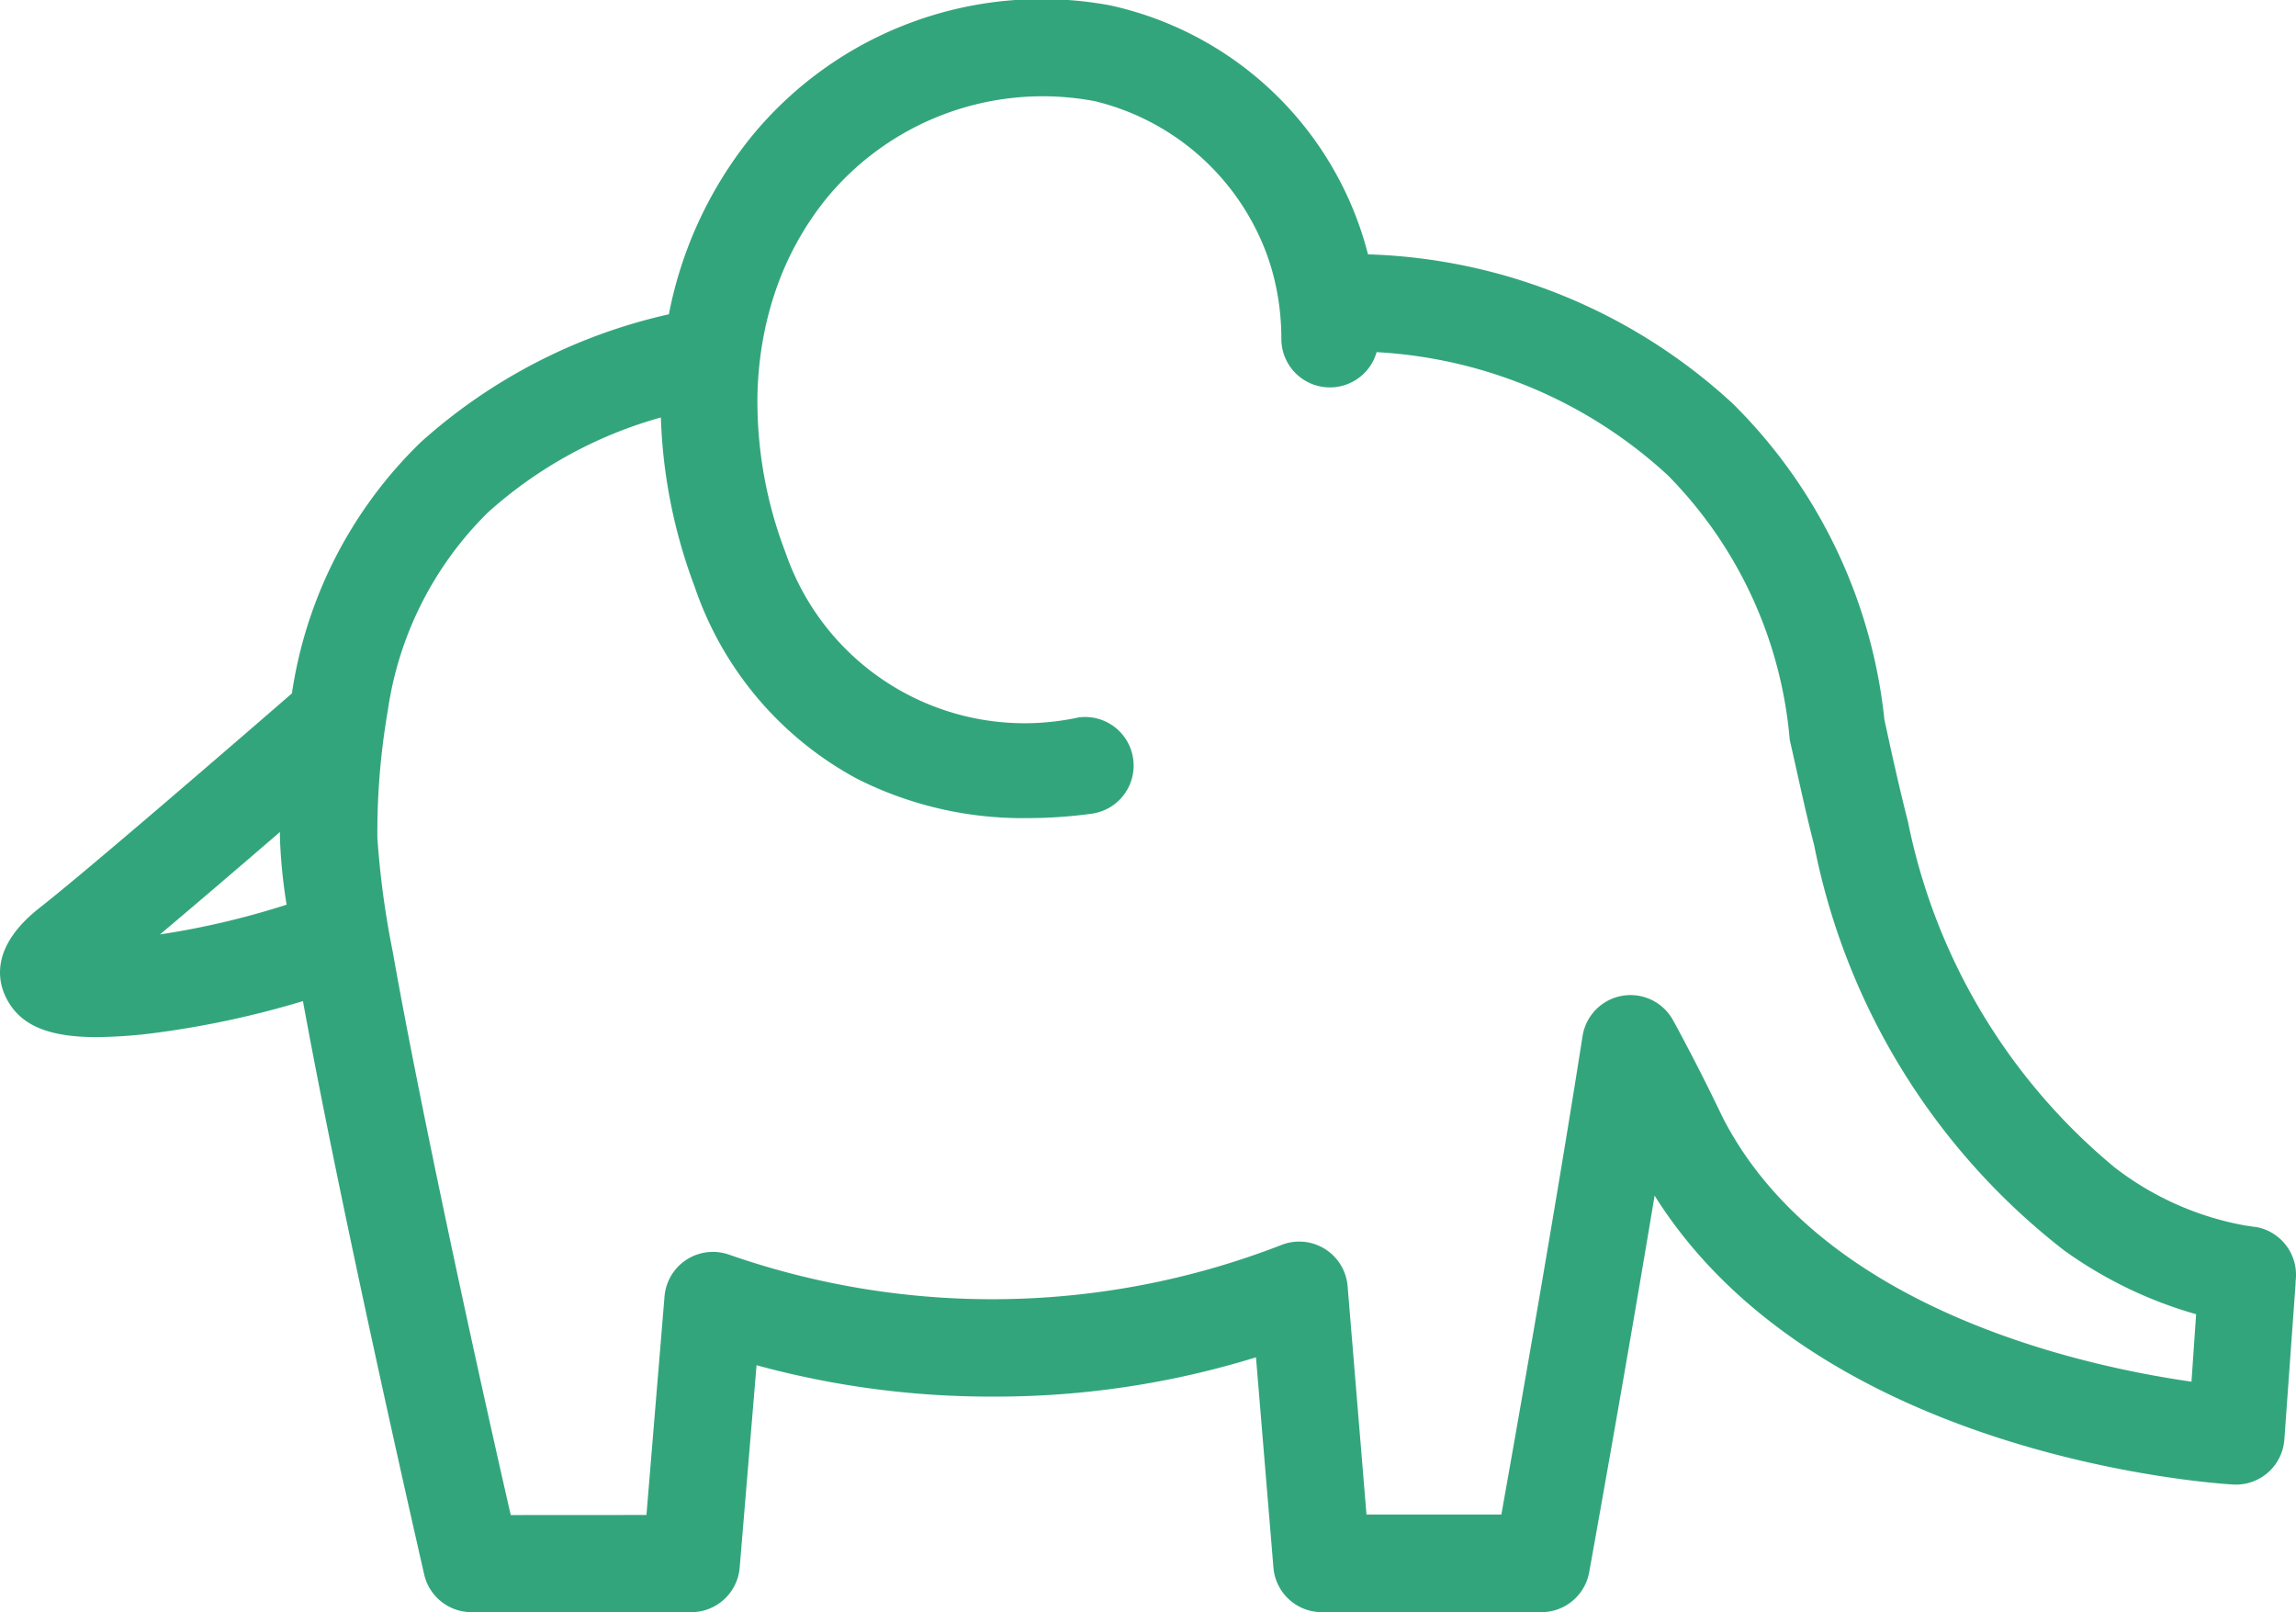 <svg id="グループ_485" data-name="グループ 485" xmlns="http://www.w3.org/2000/svg" width="27.238" height="19.123" viewBox="0 0 27.238 19.123">
  <path id="パス_293" data-name="パス 293" d="M.474,10.765c.577-.452,2.437-2.061,2.989-2.54a5.21,5.21,0,0,1,1.529-2.98A6.538,6.538,0,0,1,7.935,3.728a4.8,4.8,0,0,1,.98-2.108A4.449,4.449,0,0,1,13.166.063a4.052,4.052,0,0,1,3.063,2.954,6.675,6.675,0,0,1,4.332,1.775,6.178,6.178,0,0,1,1.794,3.743c.083.384.17.782.28,1.213a7.152,7.152,0,0,0,2.452,4.1,3.567,3.567,0,0,0,1.556.69l.041.005.061.01.01,0h.007l.051.012a.577.577,0,0,1,.42.634c0,.01,0,.019,0,.028L27.1,17.073a.576.576,0,0,1-.608.536c-.207-.012-4.911-.316-6.863-3.427-.366,2.2-.771,4.439-.776,4.467a.576.576,0,0,1-.567.474H15.681a.576.576,0,0,1-.574-.529L14.9,16.1a10.453,10.453,0,0,1-3.125.466,10.544,10.544,0,0,1-2.8-.372l-.2,2.4a.576.576,0,0,1-.574.529H5.594a.576.576,0,0,1-.562-.448c-.128-.56-.989-4.337-1.438-6.8a11,11,0,0,1-1.707.371,5.823,5.823,0,0,1-.74.056c-.572,0-.894-.139-1.058-.436C-.027,11.66-.131,11.238.474,10.765ZM3.4,10.731a6.323,6.323,0,0,1-.079-.79c0-.024,0-.048,0-.072-.456.393-.985.846-1.423,1.215A9.584,9.584,0,0,0,3.4,10.731Zm4.269,7.239.214-2.587a.576.576,0,0,1,.768-.5,9.475,9.475,0,0,0,6.547-.114.576.576,0,0,1,.789.488l.224,2.708h1.6c.189-1.06.652-3.685.963-5.674a.576.576,0,0,1,1.074-.189l.046.084c.13.242.261.494.4.775l.13.267.006.012.013.027c1.175,2.27,4.273,2.939,5.555,3.122l.055-.8a5.039,5.039,0,0,1-1.567-.758,8.051,8.051,0,0,1-2.963-4.8c-.116-.452-.2-.861-.291-1.256a5.075,5.075,0,0,0-1.443-3.134,5.542,5.542,0,0,0-3.458-1.464.576.576,0,0,1-1.13-.161,3.026,3.026,0,0,0-.03-.425,2.834,2.834,0,0,0-.141-.57A2.9,2.9,0,0,0,12.988,1.2,3.323,3.323,0,0,0,9.809,2.348a3.578,3.578,0,0,0-.619,1.133,3.943,3.943,0,0,0-.149.606,4.266,4.266,0,0,0-.055.591,5.015,5.015,0,0,0,.332,1.874A3,3,0,0,0,12.795,8.51a.576.576,0,0,1,.155,1.142,5.627,5.627,0,0,1-.756.052,4.361,4.361,0,0,1-2.024-.465A4.072,4.072,0,0,1,8.24,6.957a6.249,6.249,0,0,1-.4-2.005A5.122,5.122,0,0,0,5.787,6.08,4.123,4.123,0,0,0,4.6,8.433a8.44,8.44,0,0,0-.123,1.509,10.506,10.506,0,0,0,.182,1.346c.3,1.7.91,4.541,1.4,6.683Z" fill="#33a57d"/>
</svg>
